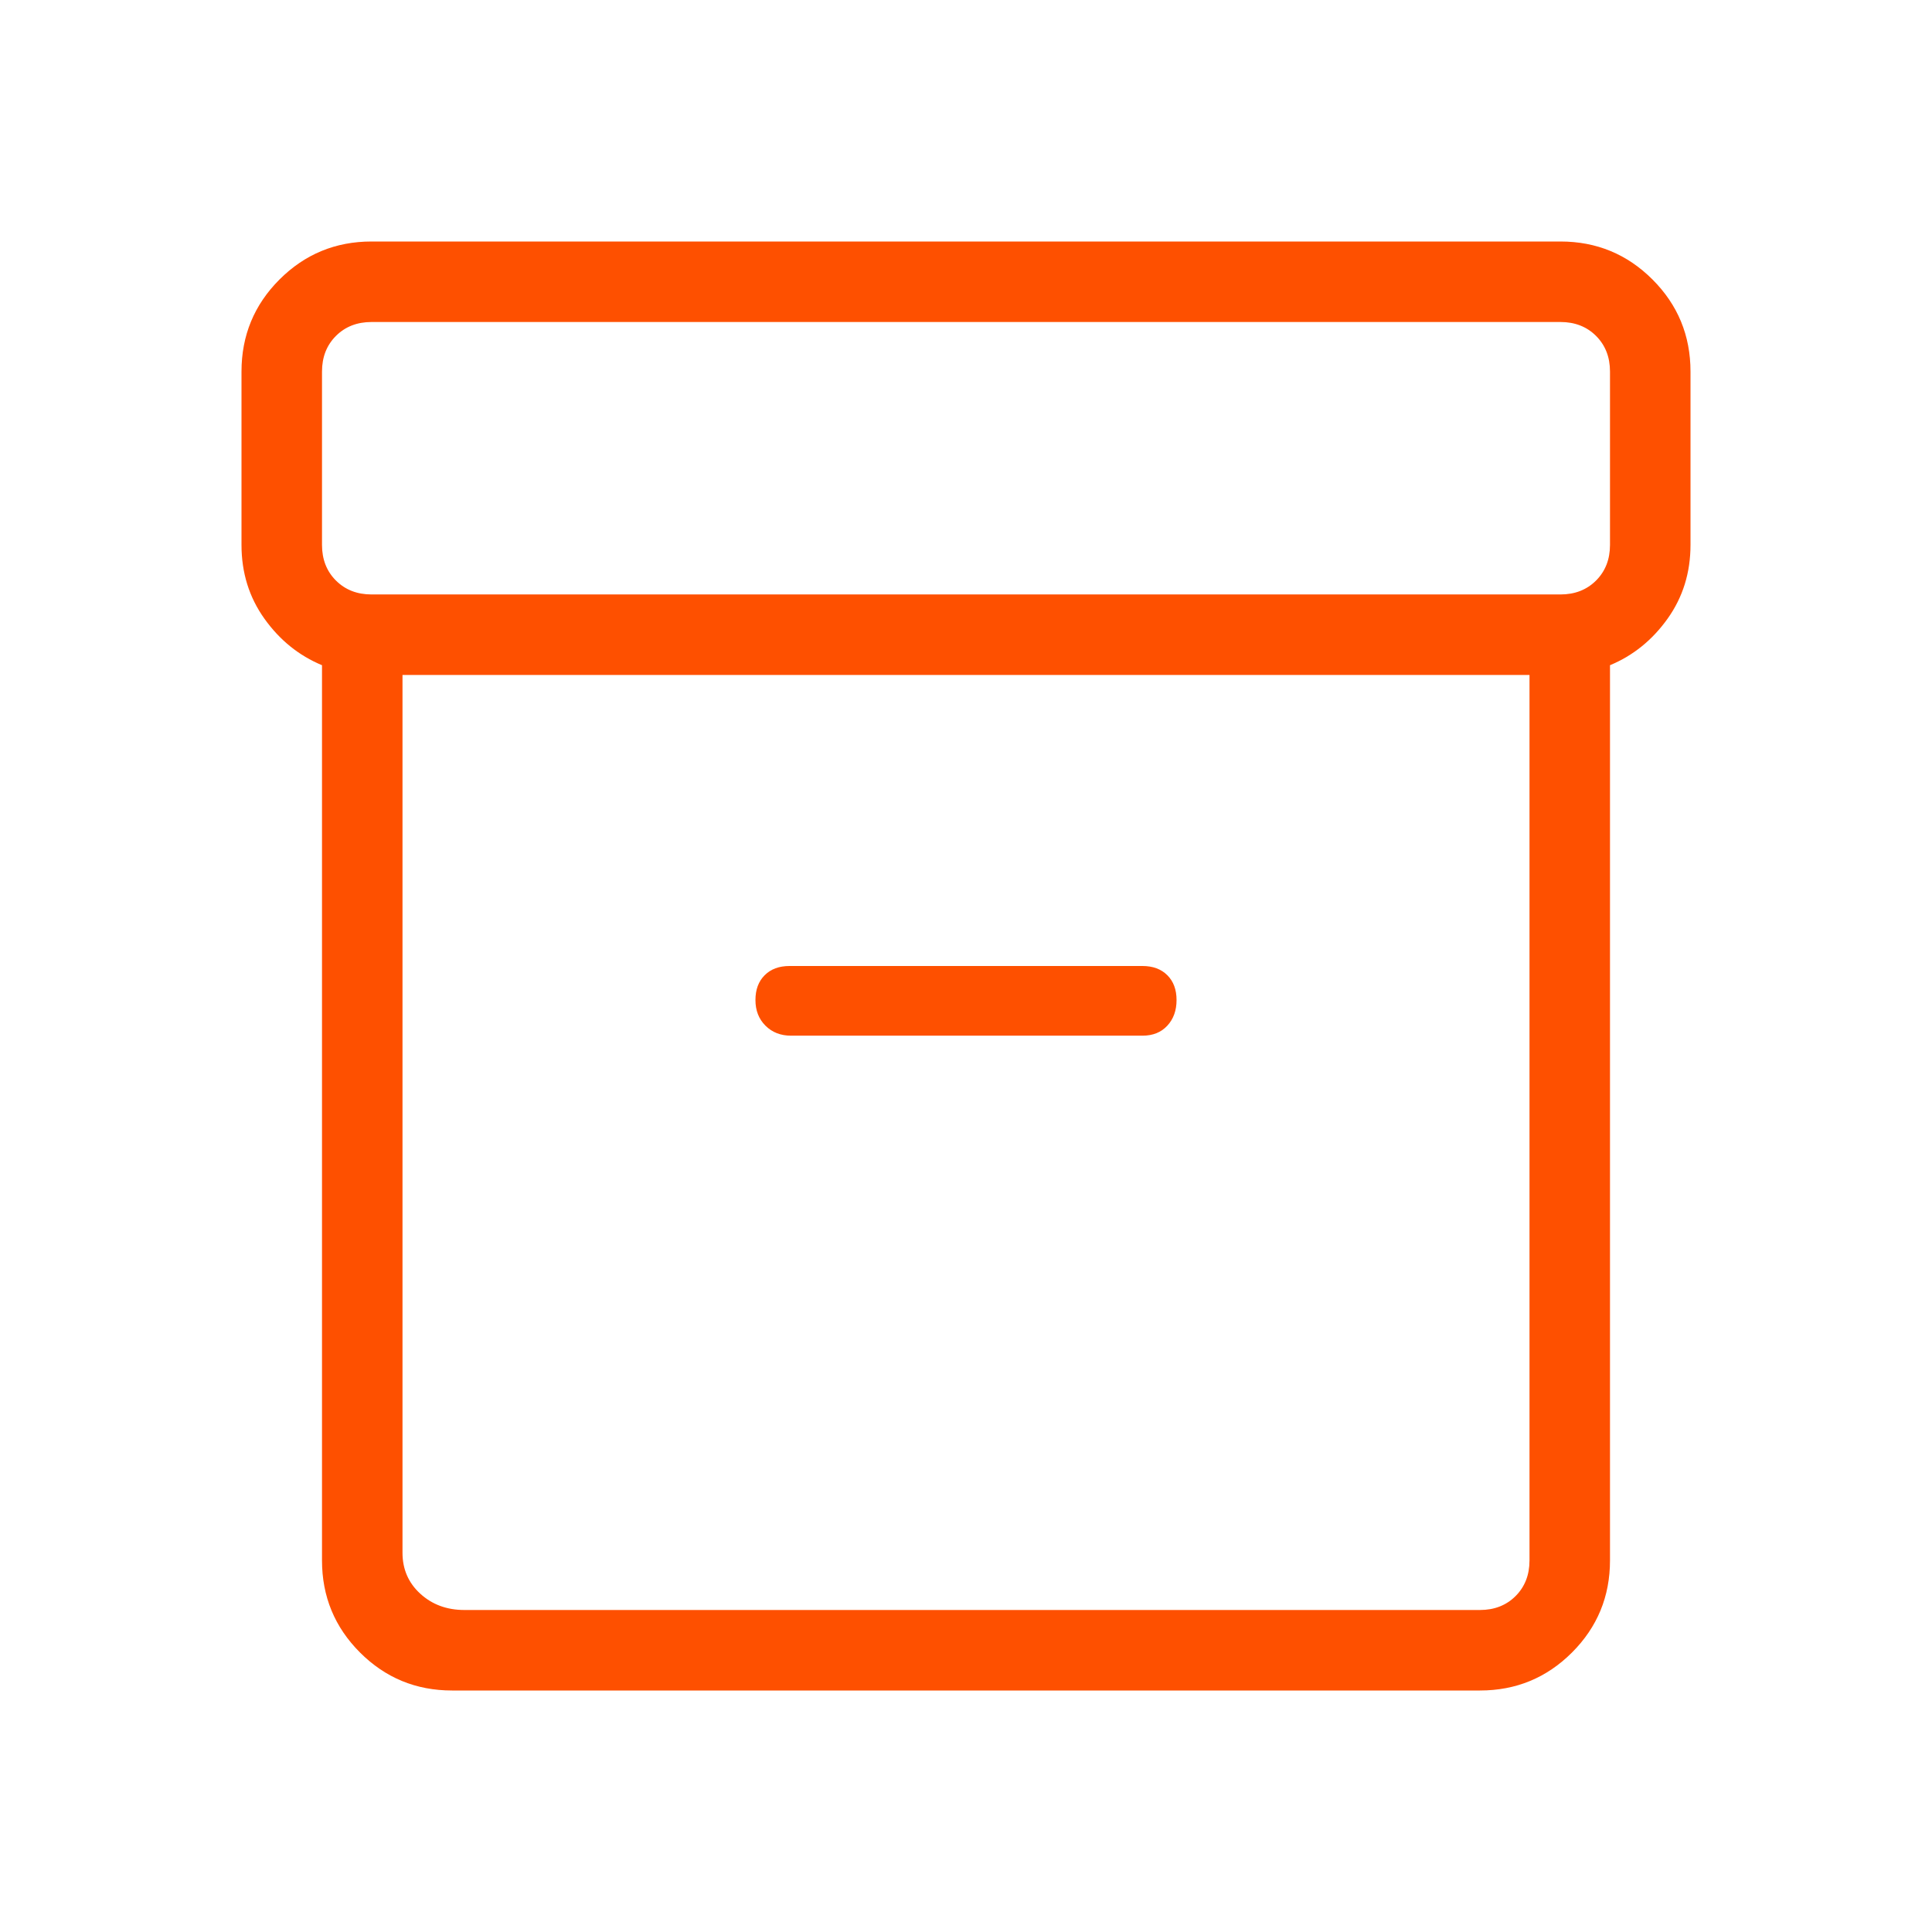 <svg width="154" height="154" viewBox="0 0 154 154" fill="none" xmlns="http://www.w3.org/2000/svg">
<path d="M36.033 134.75C33.161 134.75 30.715 133.74 28.695 131.721C26.676 129.701 25.667 127.255 25.667 124.384V53.024C23.824 52.258 22.294 51.022 21.076 49.315C19.858 47.608 19.25 45.649 19.25 43.436V29.616C19.25 26.745 20.26 24.299 22.279 22.279C24.299 20.26 26.745 19.25 29.616 19.25H124.384C127.255 19.25 129.701 20.26 131.721 22.279C133.74 24.299 134.75 26.745 134.75 29.616V43.436C134.75 45.649 134.141 47.608 132.924 49.315C131.706 51.022 130.176 52.258 128.333 53.024V124.384C128.333 127.255 127.324 129.701 125.305 131.721C123.284 133.74 120.839 134.75 117.967 134.75H36.033ZM32.083 53.8V123.768C32.083 125.084 32.557 126.174 33.503 127.037C34.448 127.901 35.62 128.333 37.019 128.333H117.967C119.119 128.333 120.065 127.963 120.807 127.223C121.547 126.482 121.917 125.536 121.917 124.384V53.8H32.083ZM29.616 47.384H124.384C125.536 47.384 126.482 47.014 127.223 46.274C127.963 45.534 128.333 44.588 128.333 43.436V29.616C128.333 28.464 127.963 27.518 127.223 26.777C126.482 26.037 125.536 25.667 124.384 25.667H29.616C28.464 25.667 27.518 26.037 26.777 26.777C26.037 27.518 25.667 28.464 25.667 29.616V43.436C25.667 44.588 26.037 45.534 26.777 46.274C27.518 47.014 28.464 47.384 29.616 47.384ZM63.057 82.554H91.067C91.898 82.554 92.558 82.288 93.048 81.756C93.538 81.226 93.783 80.545 93.783 79.714C93.783 78.883 93.538 78.223 93.048 77.735C92.558 77.245 91.898 77 91.067 77H62.933C62.102 77 61.442 77.245 60.952 77.735C60.462 78.223 60.217 78.883 60.217 79.714C60.217 80.545 60.483 81.226 61.014 81.756C61.545 82.288 62.226 82.554 63.057 82.554Z" fill="#FE5000"/>
</svg>

